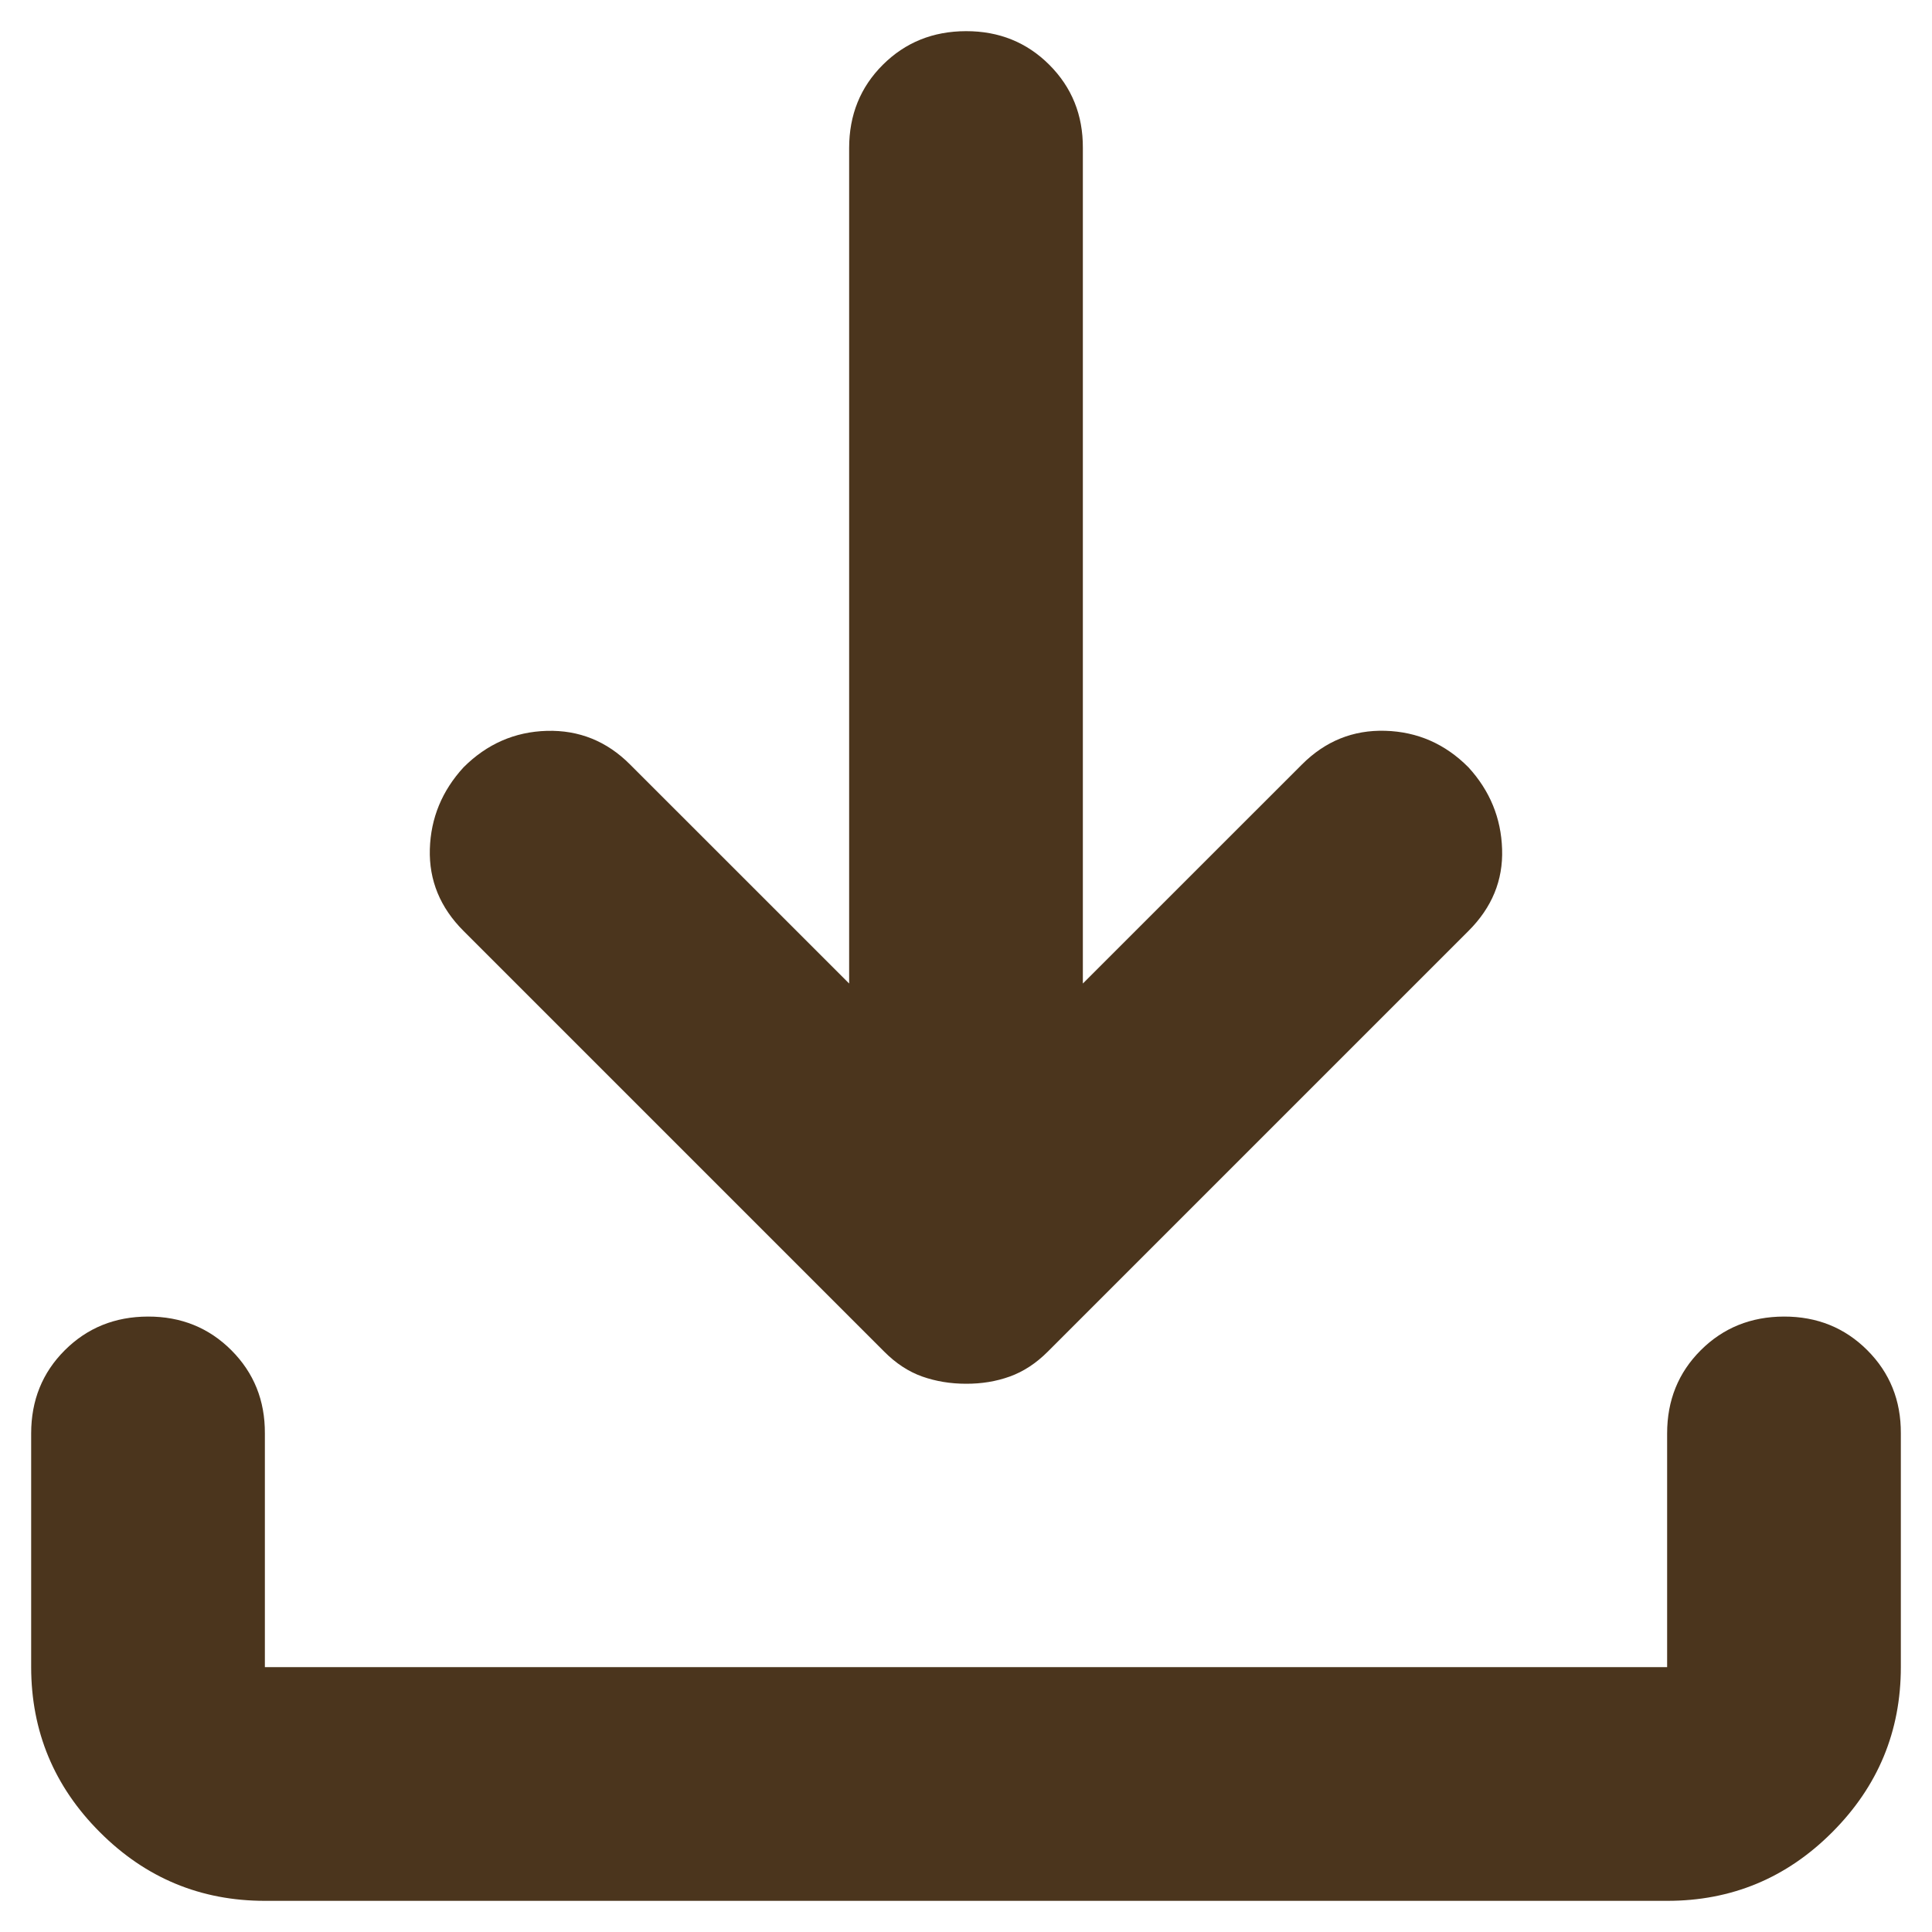 <svg width="31" height="31" viewBox="0 0 31 31" fill="none" xmlns="http://www.w3.org/2000/svg">
<path d="M15.5 22.203C15.25 22.203 15.016 22.164 14.797 22.087C14.578 22.009 14.375 21.876 14.188 21.688L7.438 14.938C7.062 14.562 6.883 14.125 6.897 13.625C6.912 13.125 7.093 12.688 7.438 12.312C7.812 11.938 8.258 11.742 8.774 11.727C9.291 11.713 9.736 11.892 10.109 12.266L13.625 15.781V2.375C13.625 1.844 13.805 1.399 14.165 1.04C14.525 0.681 14.97 0.501 15.5 0.5C16.03 0.499 16.476 0.679 16.837 1.04C17.198 1.401 17.378 1.846 17.375 2.375V15.781L20.891 12.266C21.266 11.891 21.711 11.711 22.227 11.726C22.744 11.741 23.189 11.936 23.562 12.312C23.906 12.688 24.086 13.125 24.102 13.625C24.119 14.125 23.939 14.562 23.562 14.938L16.812 21.688C16.625 21.875 16.422 22.008 16.203 22.087C15.984 22.166 15.75 22.204 15.5 22.203ZM4.25 30.5C3.219 30.5 2.336 30.133 1.603 29.399C0.869 28.666 0.501 27.782 0.5 26.75V23C0.5 22.469 0.68 22.024 1.04 21.665C1.4 21.306 1.845 21.126 2.375 21.125C2.905 21.124 3.351 21.304 3.712 21.665C4.073 22.026 4.253 22.471 4.25 23V26.75H26.75V23C26.75 22.469 26.93 22.024 27.29 21.665C27.65 21.306 28.095 21.126 28.625 21.125C29.155 21.124 29.601 21.304 29.962 21.665C30.323 22.026 30.503 22.471 30.5 23V26.75C30.5 27.781 30.133 28.664 29.399 29.399C28.666 30.134 27.782 30.501 26.75 30.5H4.25Z" fill="#4B351D"/>
</svg>
